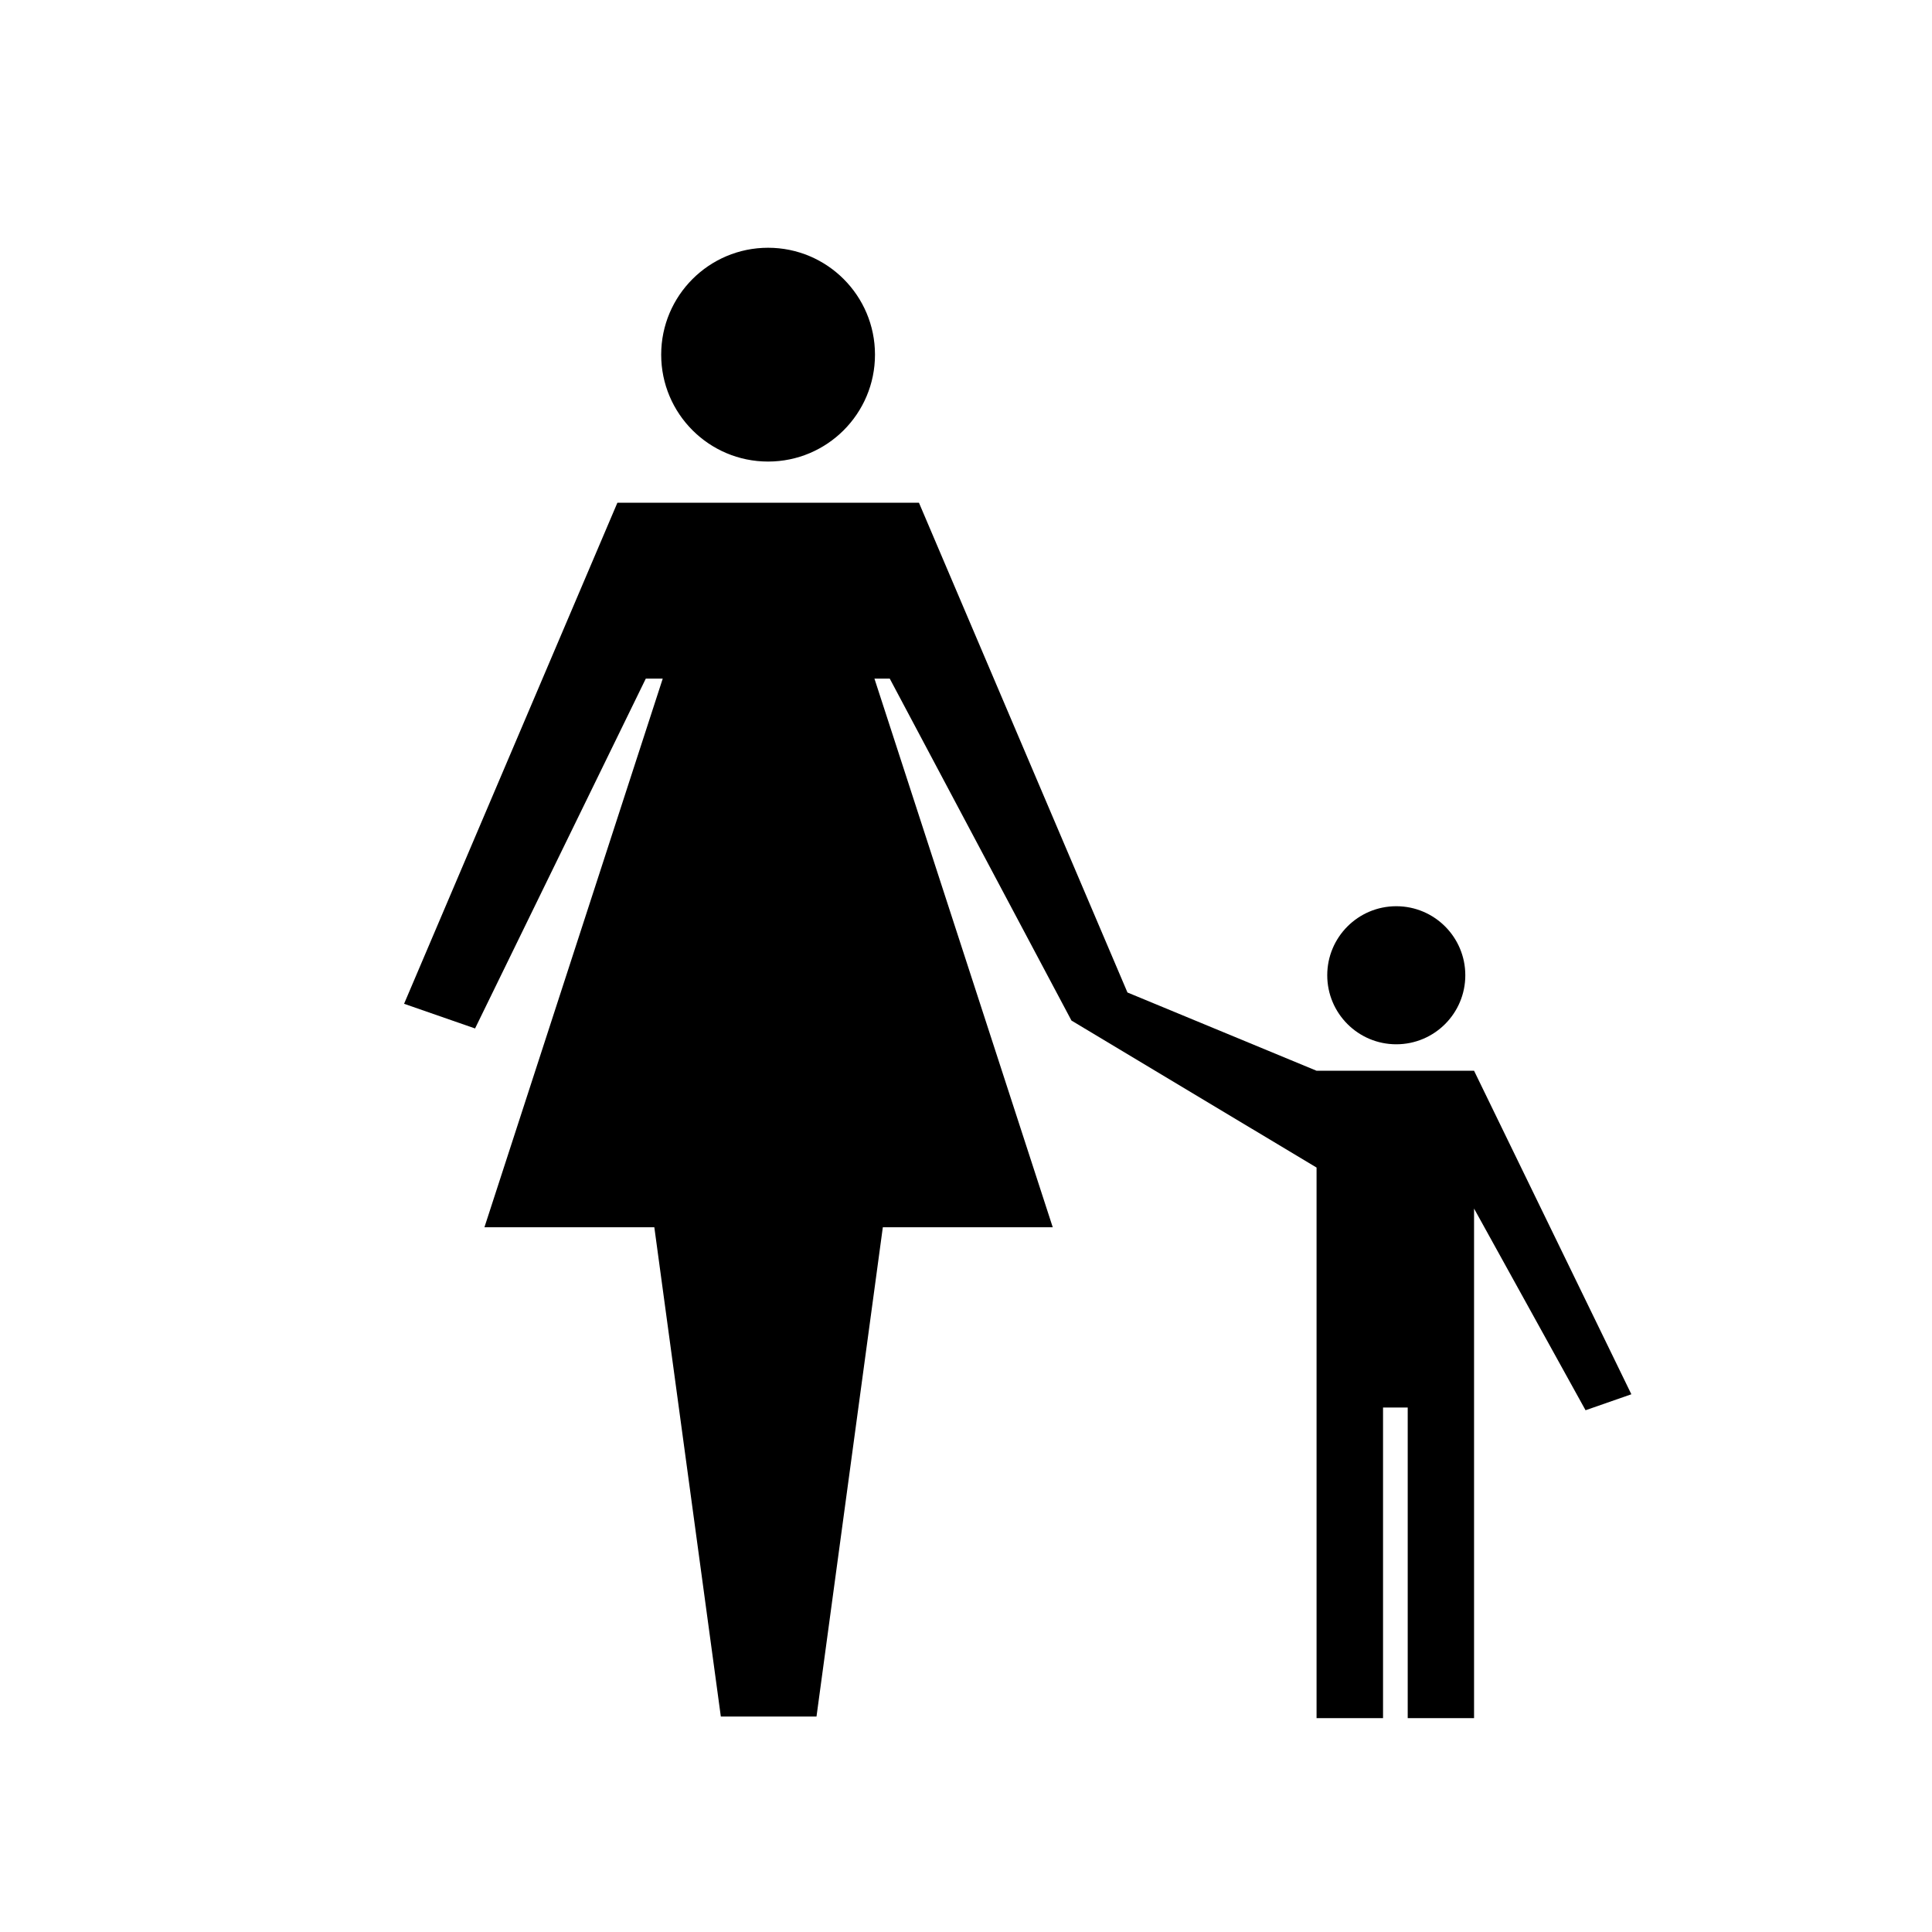 <svg xmlns="http://www.w3.org/2000/svg" xmlns:xlink="http://www.w3.org/1999/xlink" version="1.1" id="Layer_1" x="0px" y="0px" width="100px" height="100px" viewBox="0 0 100 100" enable-background="new 0 0 100 100" xml:space="preserve">
<polygon points="84.439,72.167 82.068,72.994 76.297,62.555 76.297,88.931 72.863,88.931 72.863,72.853 71.586,72.853   71.586,88.931 68.145,88.931 68.145,60.433 55.459,52.824 46.054,35.126 45.261,35.126 54.49,63.523 45.695,63.523 42.262,88.847   37.31,88.847 33.868,63.523 25.074,63.523 34.303,35.126 33.426,35.126 24.589,53.233 20.915,51.956 31.956,26.022 47.565,26.022   58.357,51.371 68.145,55.422 76.297,55.422 "/>
<circle cx="39.756" cy="18.357" r="5.533"/>
<g>
	<g>
		<circle cx="72.271" cy="50.479" r="3.573"/>
	</g>
</g>
</svg>
